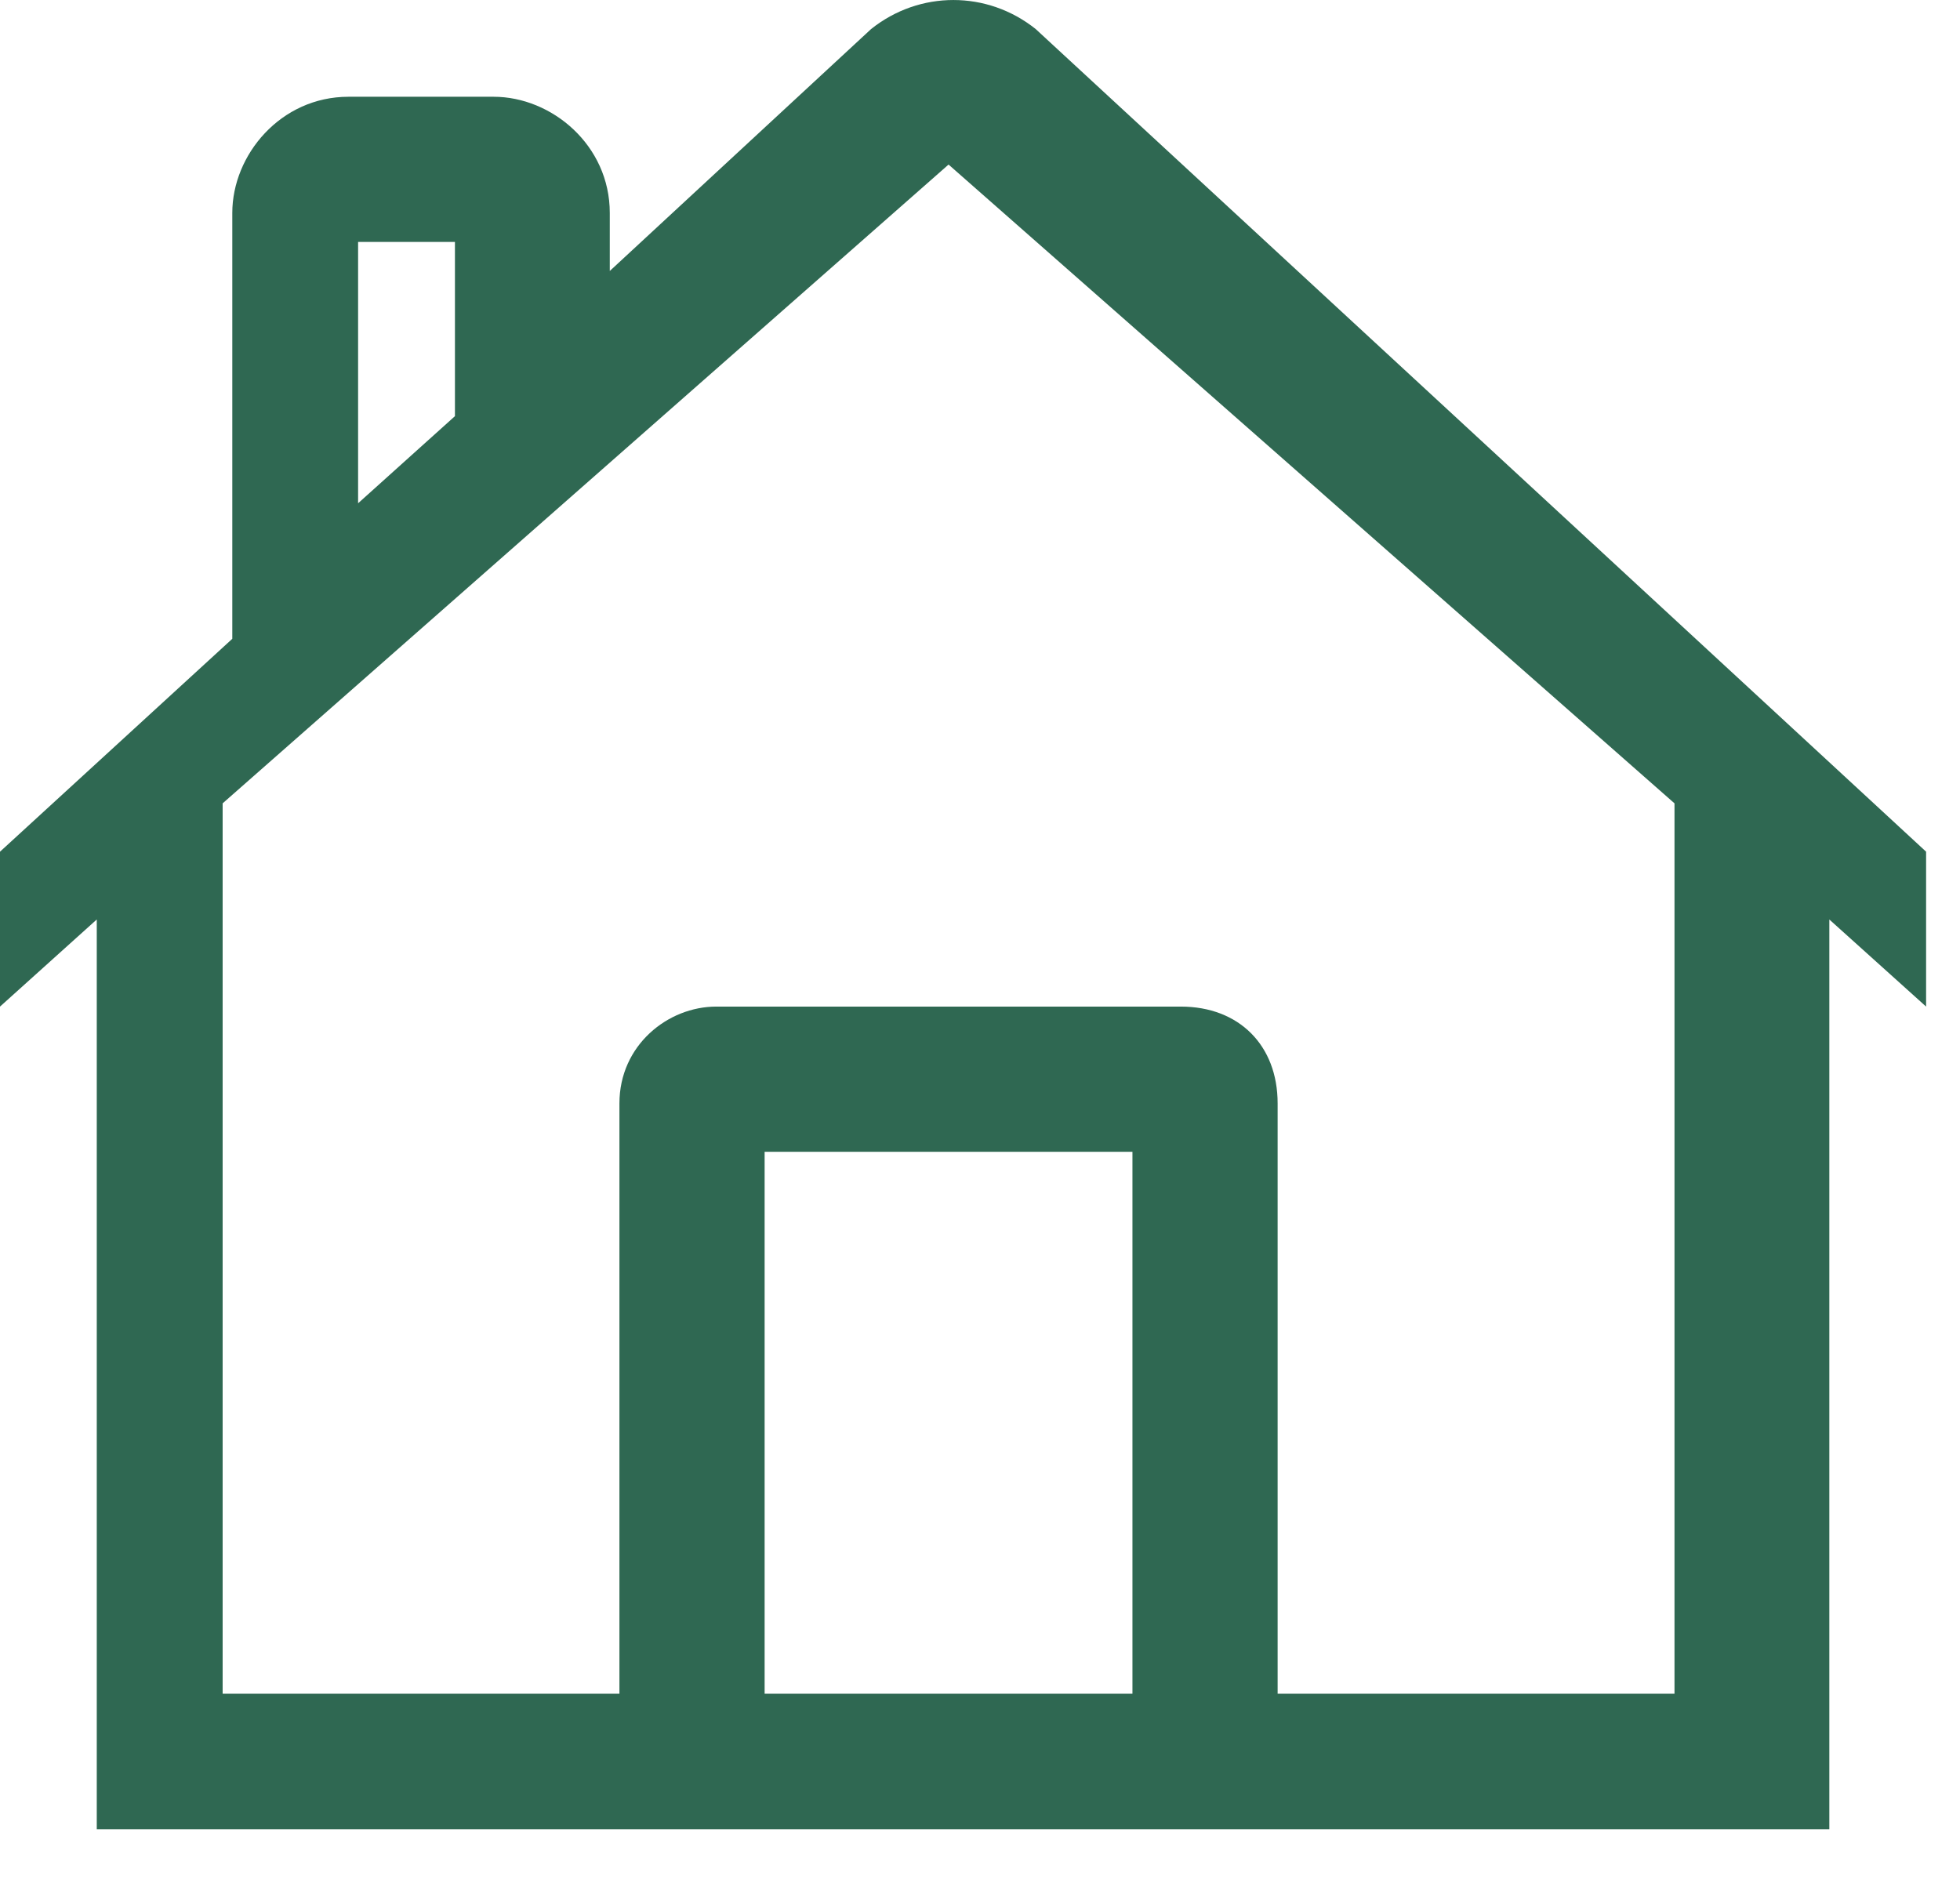 <svg width="27" height="26" viewBox="0 0 27 26" fill="none" xmlns="http://www.w3.org/2000/svg">
<path fill-rule="evenodd" clip-rule="evenodd" d="M14.267 0.4C13.6 -0.133 12.667 -0.133 12 0.4L8.4 3.733V2.933C8.4 2 7.6 1.333 6.8 1.333H4.8C3.867 1.333 3.2 2.133 3.2 2.933V8.8L0 11.733V13.867L1.333 12.667V25.2H25.2V12.667L26.533 13.867V11.733L14.267 0.4ZM4.933 3.333H6.267V5.733L4.933 6.933V3.333ZM15.6 23.333H10.533V15.867H15.6V23.333ZM23.067 23.333H17.6V15.2C17.6 14.4 17.067 13.867 16.267 13.867H9.867C9.2 13.867 8.533 14.4 8.533 15.2V23.333H3.067V11.067L13.067 2.267L23.067 11.067V23.467V23.333Z" fill="#2F6852"/>
</svg>
